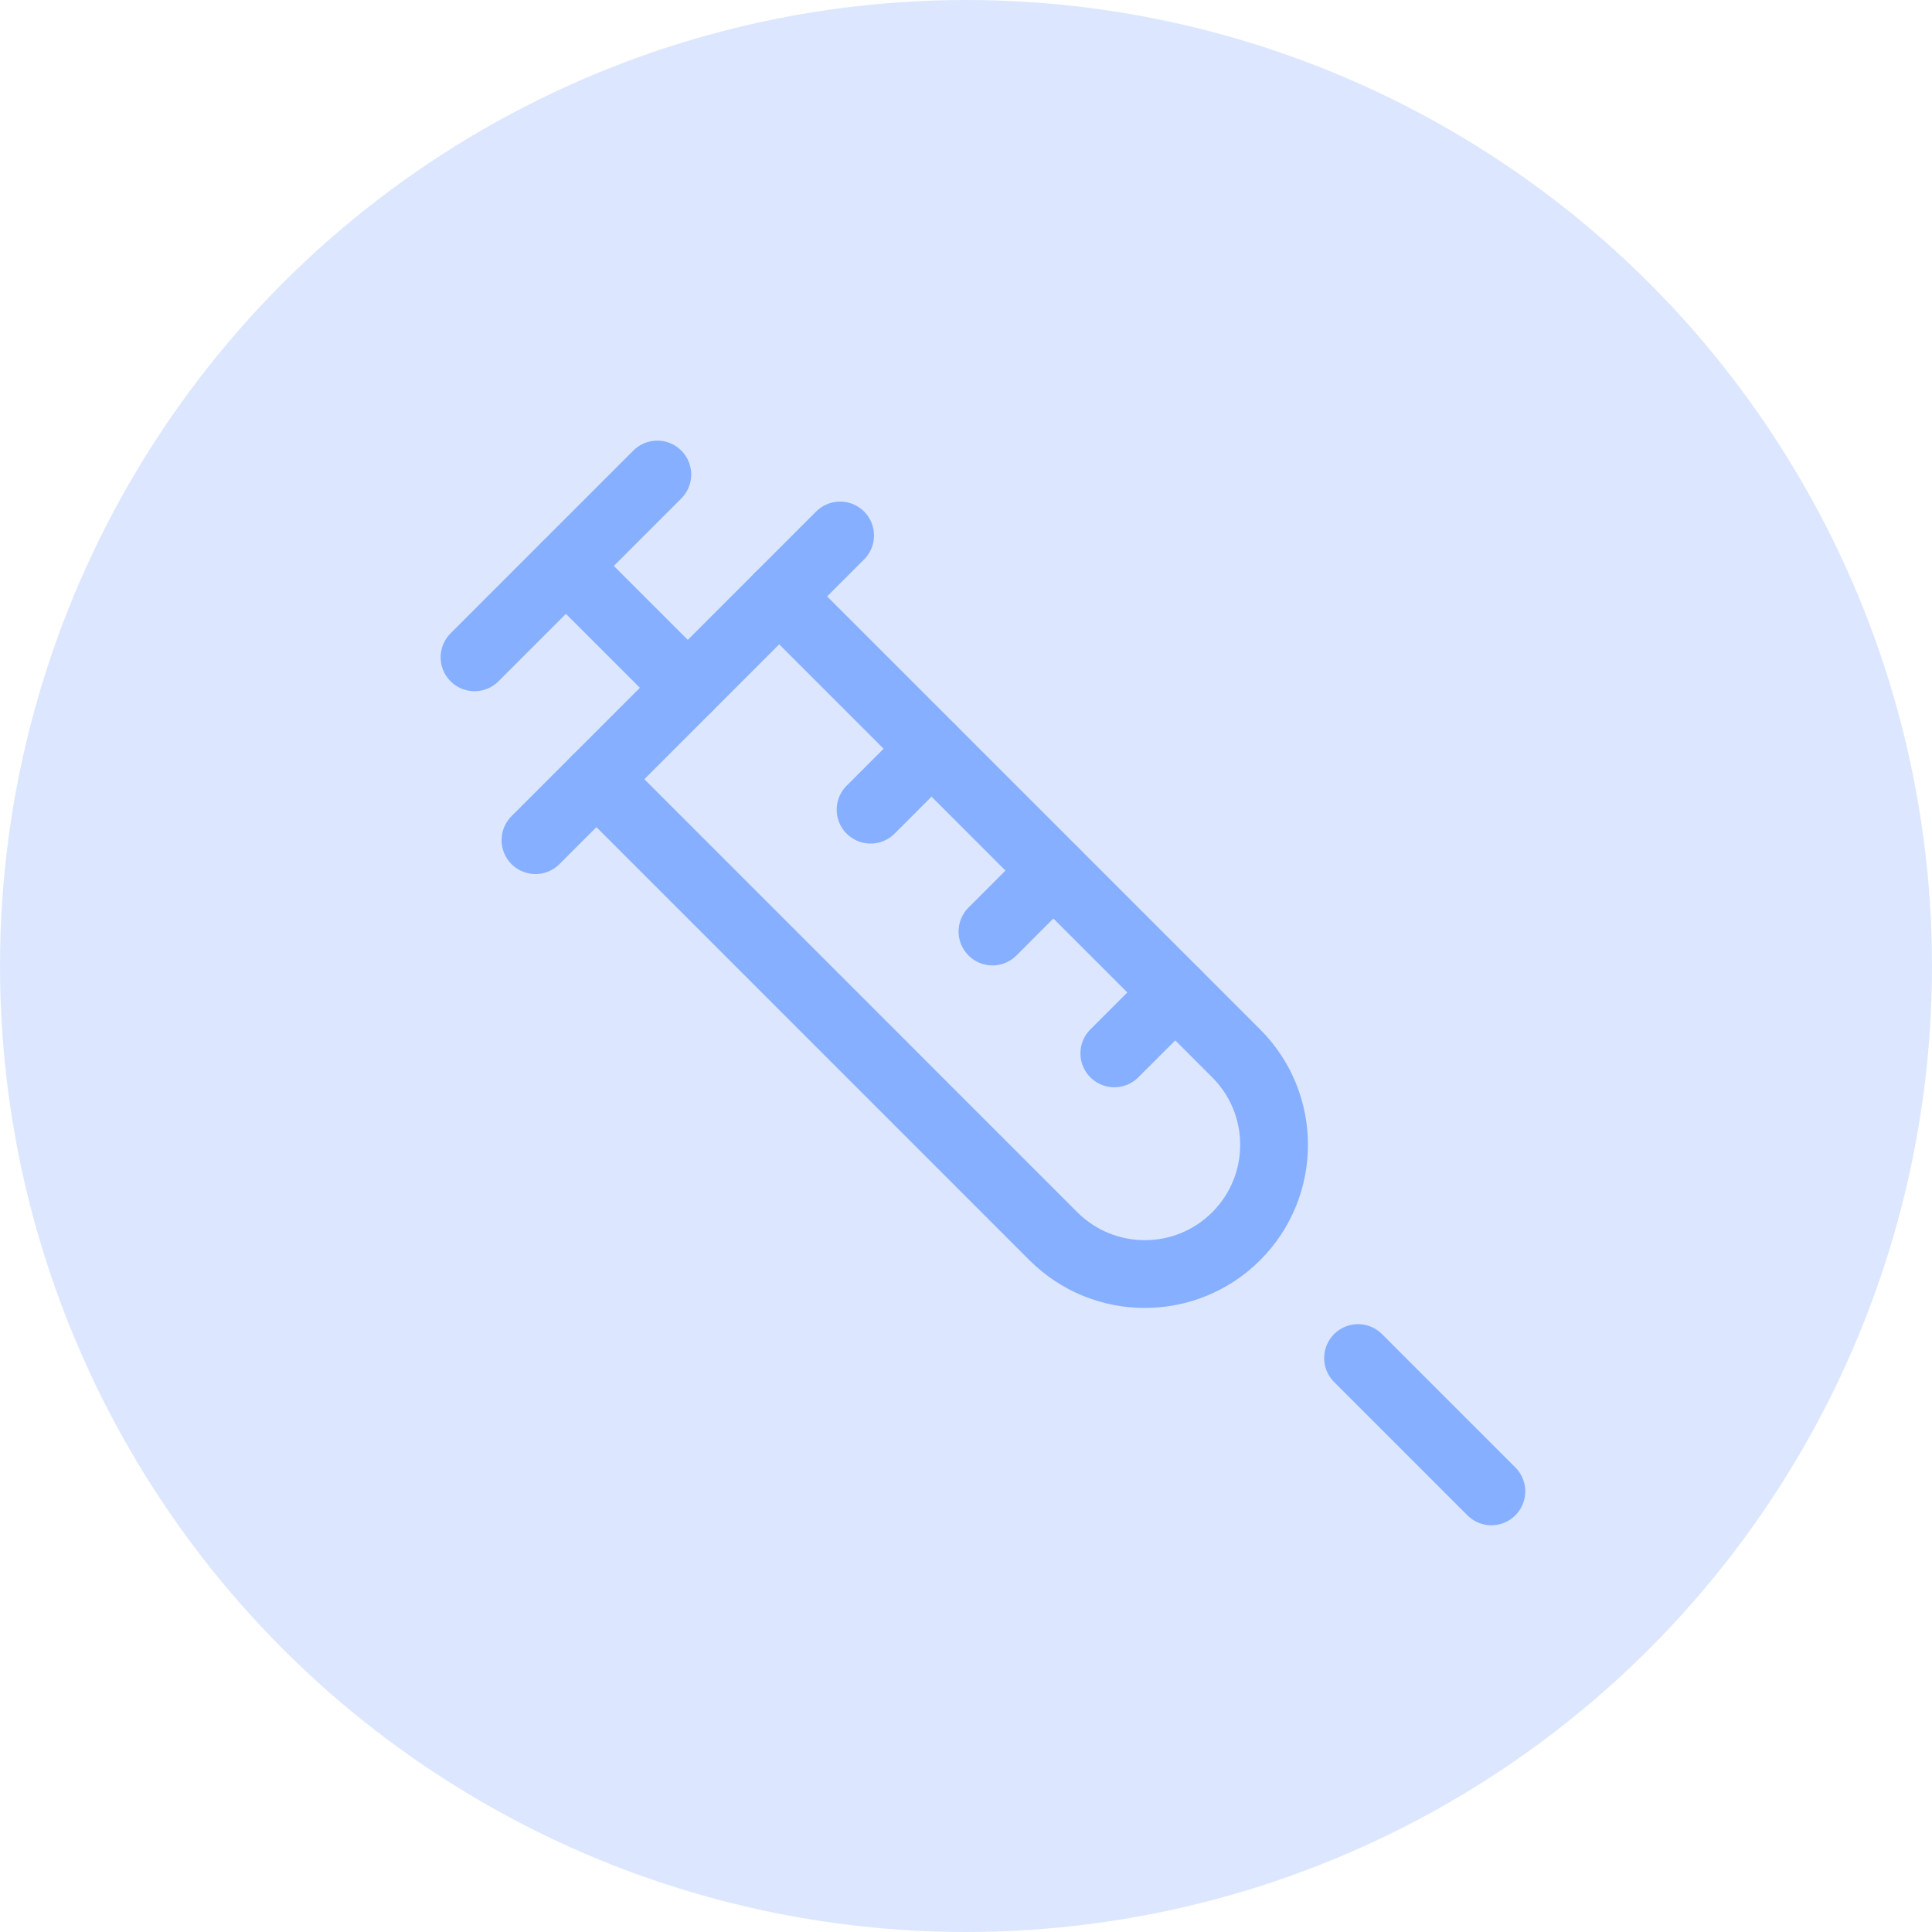 <svg width="57" height="57" viewBox="0 0 57 57" fill="none" xmlns="http://www.w3.org/2000/svg">
<circle cx="28.5" cy="28.5" r="28.5" fill="#87AFFF" fill-opacity="0.29"/>
<path d="M17.596 22.989L31.078 36.472C32.568 37.961 34.982 37.961 36.472 36.472C37.961 34.983 37.961 32.568 36.472 31.079L22.989 17.596" stroke="#87AFFF" stroke-width="2" stroke-miterlimit="10" stroke-linecap="round" stroke-linejoin="round"/>
<path d="M44 44L40.067 40.067" stroke="#87AFFF" stroke-width="2" stroke-miterlimit="10" stroke-linecap="round" stroke-linejoin="round"/>
<path d="M24.786 15.798L15.798 24.787" stroke="#87AFFF" stroke-width="2" stroke-miterlimit="10" stroke-linecap="round" stroke-linejoin="round"/>
<path d="M19.393 14L14 19.393" stroke="#87AFFF" stroke-width="2" stroke-miterlimit="10" stroke-linecap="round" stroke-linejoin="round"/>
<path d="M20.292 20.292L16.697 16.697" stroke="#87AFFF" stroke-width="2" stroke-miterlimit="10" stroke-linecap="round" stroke-linejoin="round"/>
<path d="M31.078 25.685L29.281 27.483" stroke="#87AFFF" stroke-width="2" stroke-miterlimit="10" stroke-linecap="round" stroke-linejoin="round"/>
<path d="M27.483 22.09L25.685 23.888" stroke="#87AFFF" stroke-width="2" stroke-miterlimit="10" stroke-linecap="round" stroke-linejoin="round"/>
<path d="M34.674 29.281L32.876 31.078" stroke="#87AFFF" stroke-width="2" stroke-miterlimit="10" stroke-linecap="round" stroke-linejoin="round"/>
</svg>
